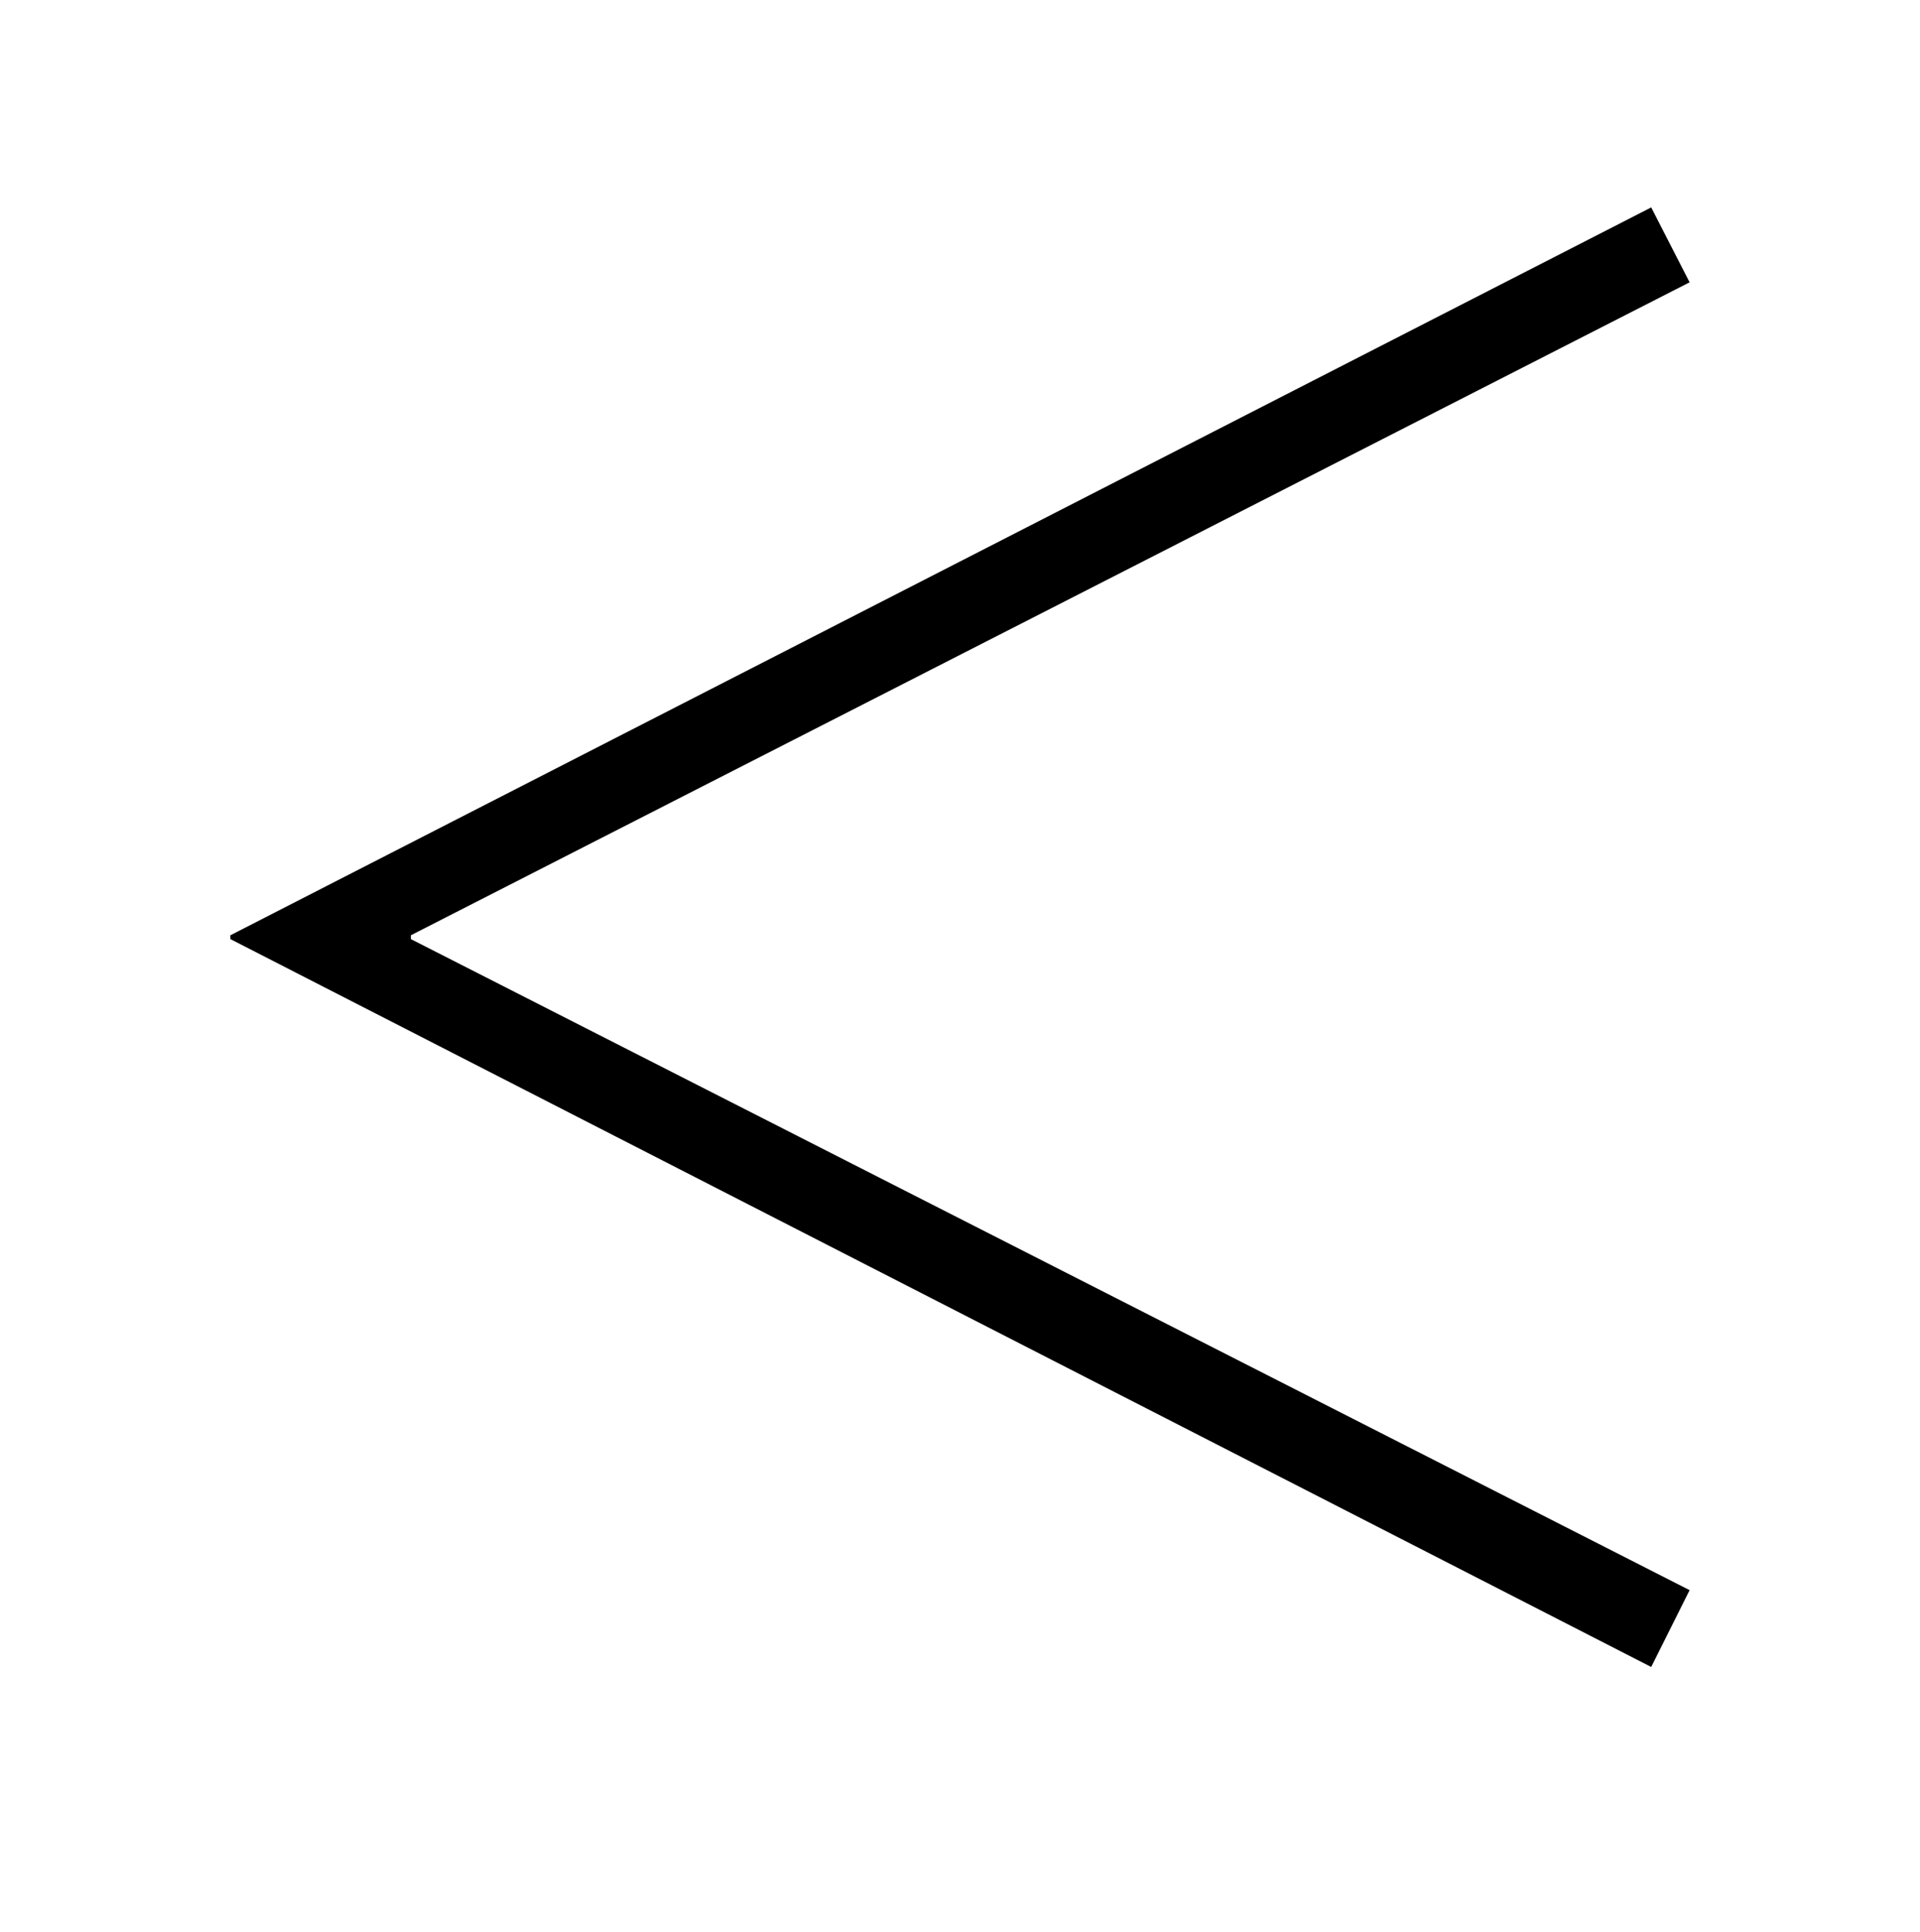 <?xml version="1.0" encoding="UTF-8" standalone="no"?>
<!DOCTYPE svg PUBLIC "-//W3C//DTD SVG 1.1//EN" "http://www.w3.org/Graphics/SVG/1.1/DTD/svg11.dtd">
 <svg xmlns="http://www.w3.org/2000/svg" xmlns:xlink="http://www.w3.org/1999/xlink" width="200" height="201.2"><path fill="black" d="M42.80 97.40L42.80 97.80L176 165.60L172 173.60L24 97.80L24 97.40L172 21.60L176 29.40L42.80 97.40Z"/></svg>